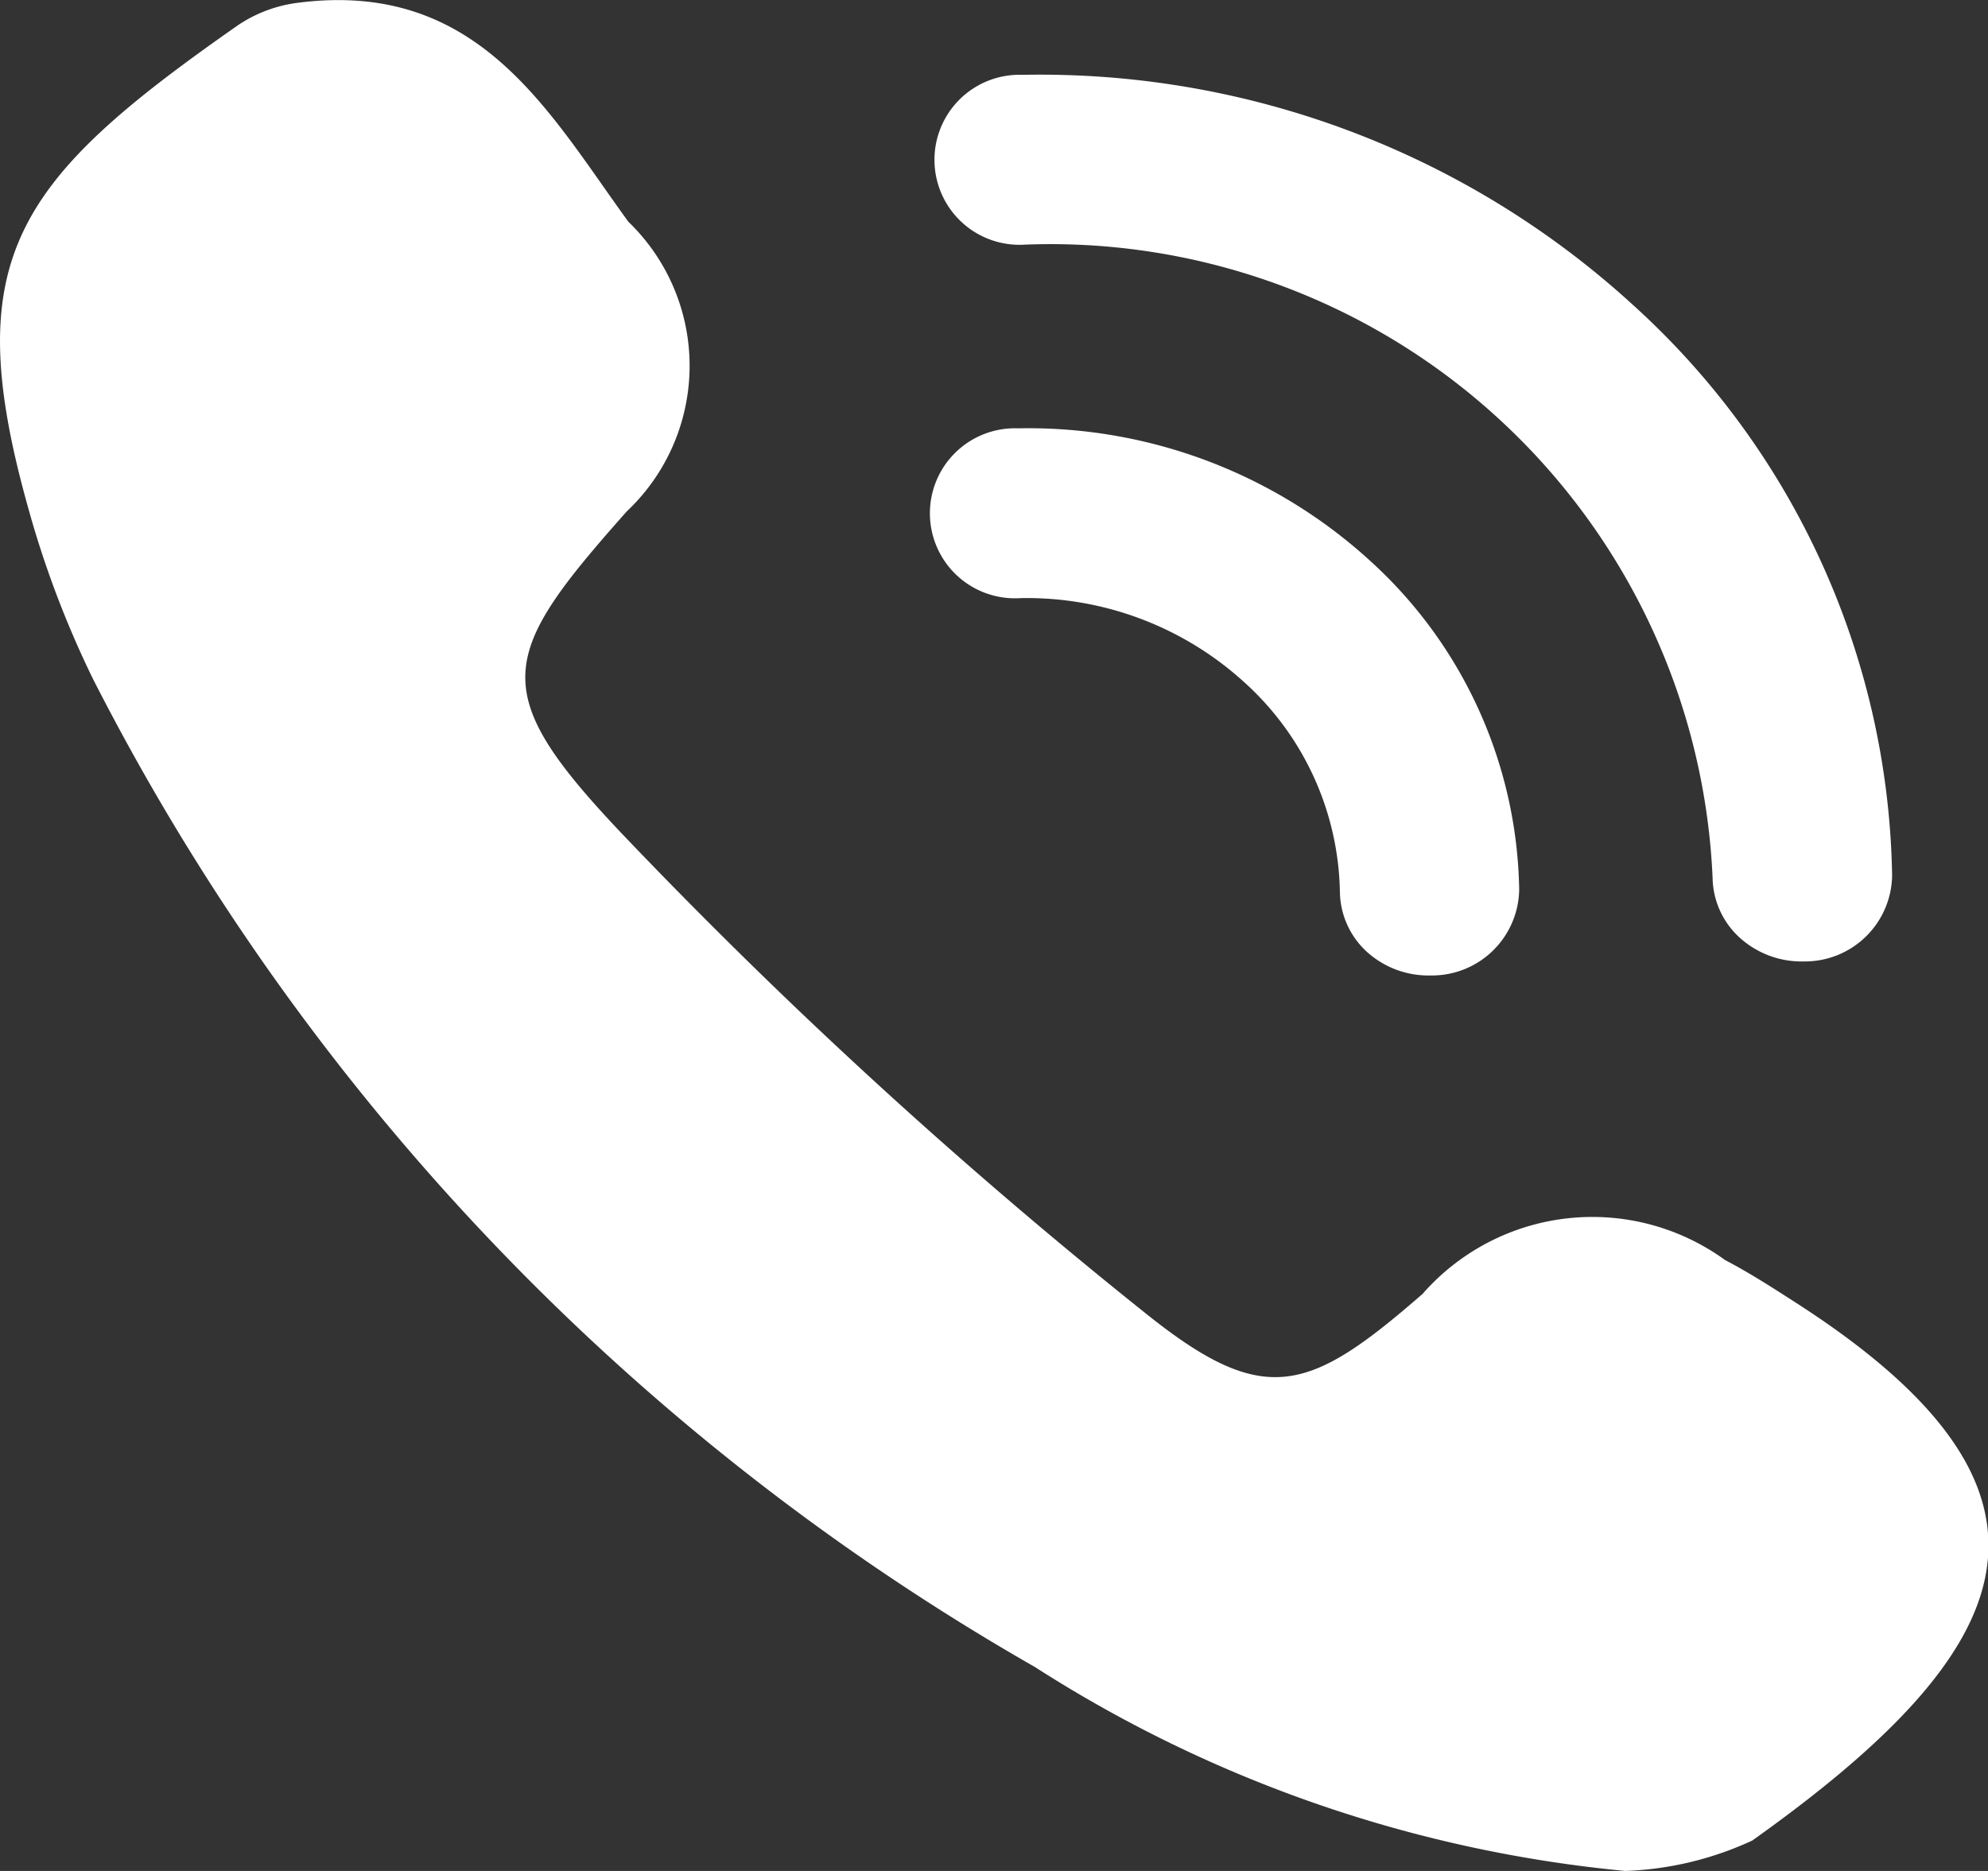<svg id="ph" xmlns="http://www.w3.org/2000/svg" width="17" height="16" viewBox="0 0 17 16">
  <rect x="0" y="0" width="17" height="16" fill="#333333" stroke="none"/>
  <g id="Group_5" data-name="Group 5">
    <g id="Group_2" data-name="Group 2" transform="translate(7.987 0.642)">
      <g id="Group_1" data-name="Group 1">
        <path id="Path_1" data-name="Path 1" d="M34.352,25.827a.707.707,0,0,1-.232-.51A5.668,5.668,0,0,0,28.24,19.9a.727.727,0,1,1-.021-1.452,7.51,7.51,0,0,1,5.216,1.964,6.729,6.729,0,0,1,2.22,4.882.746.746,0,0,1-.756.736A.787.787,0,0,1,34.352,25.827Z" transform="translate(-27.462 -18.45)" fill="#fff"/>
      </g>
    </g>
    <g id="Group_4" data-name="Group 4" transform="translate(7.947 3.662)">
      <g id="Group_3" data-name="Group 3">
        <path id="Path_2" data-name="Path 2" d="M31.165,25.95a.707.707,0,0,1-.232-.51,2.473,2.473,0,0,0-.815-1.794,2.761,2.761,0,0,0-1.917-.722.727.727,0,1,1-.021-1.452A4.333,4.333,0,0,1,31.186,22.6a3.881,3.881,0,0,1,1.28,2.815.746.746,0,0,1-.756.736A.785.785,0,0,1,31.165,25.95Z" transform="translate(-27.422 -21.471)" fill="#fff"/>
      </g>
    </g>
    <path id="Path_3" data-name="Path 3" d="M33.374,33.809a11.323,11.323,0,0,1-5.049-1.744,20.4,20.4,0,0,1-8.056-8.452,8.493,8.493,0,0,1-.558-1.479c-.591-2.12-.1-2.782,1.8-4.11a1.182,1.182,0,0,1,.509-.191c1.545-.2,2.145.932,2.828,1.872a1.711,1.711,0,0,1-.013,2.477c-1.09,1.227-1.2,1.529-.064,2.733a44.807,44.807,0,0,0,4.494,4.12c1.022.822,1.4.688,2.375-.161a1.931,1.931,0,0,1,2.587-.289c.215.112.419.245.623.376,2.528,1.633,1.892,2.964-.391,4.588A2.816,2.816,0,0,1,33.374,33.809Z" transform="translate(-19.475 -17.809)" fill="#fff"/>
  </g>
</svg>
